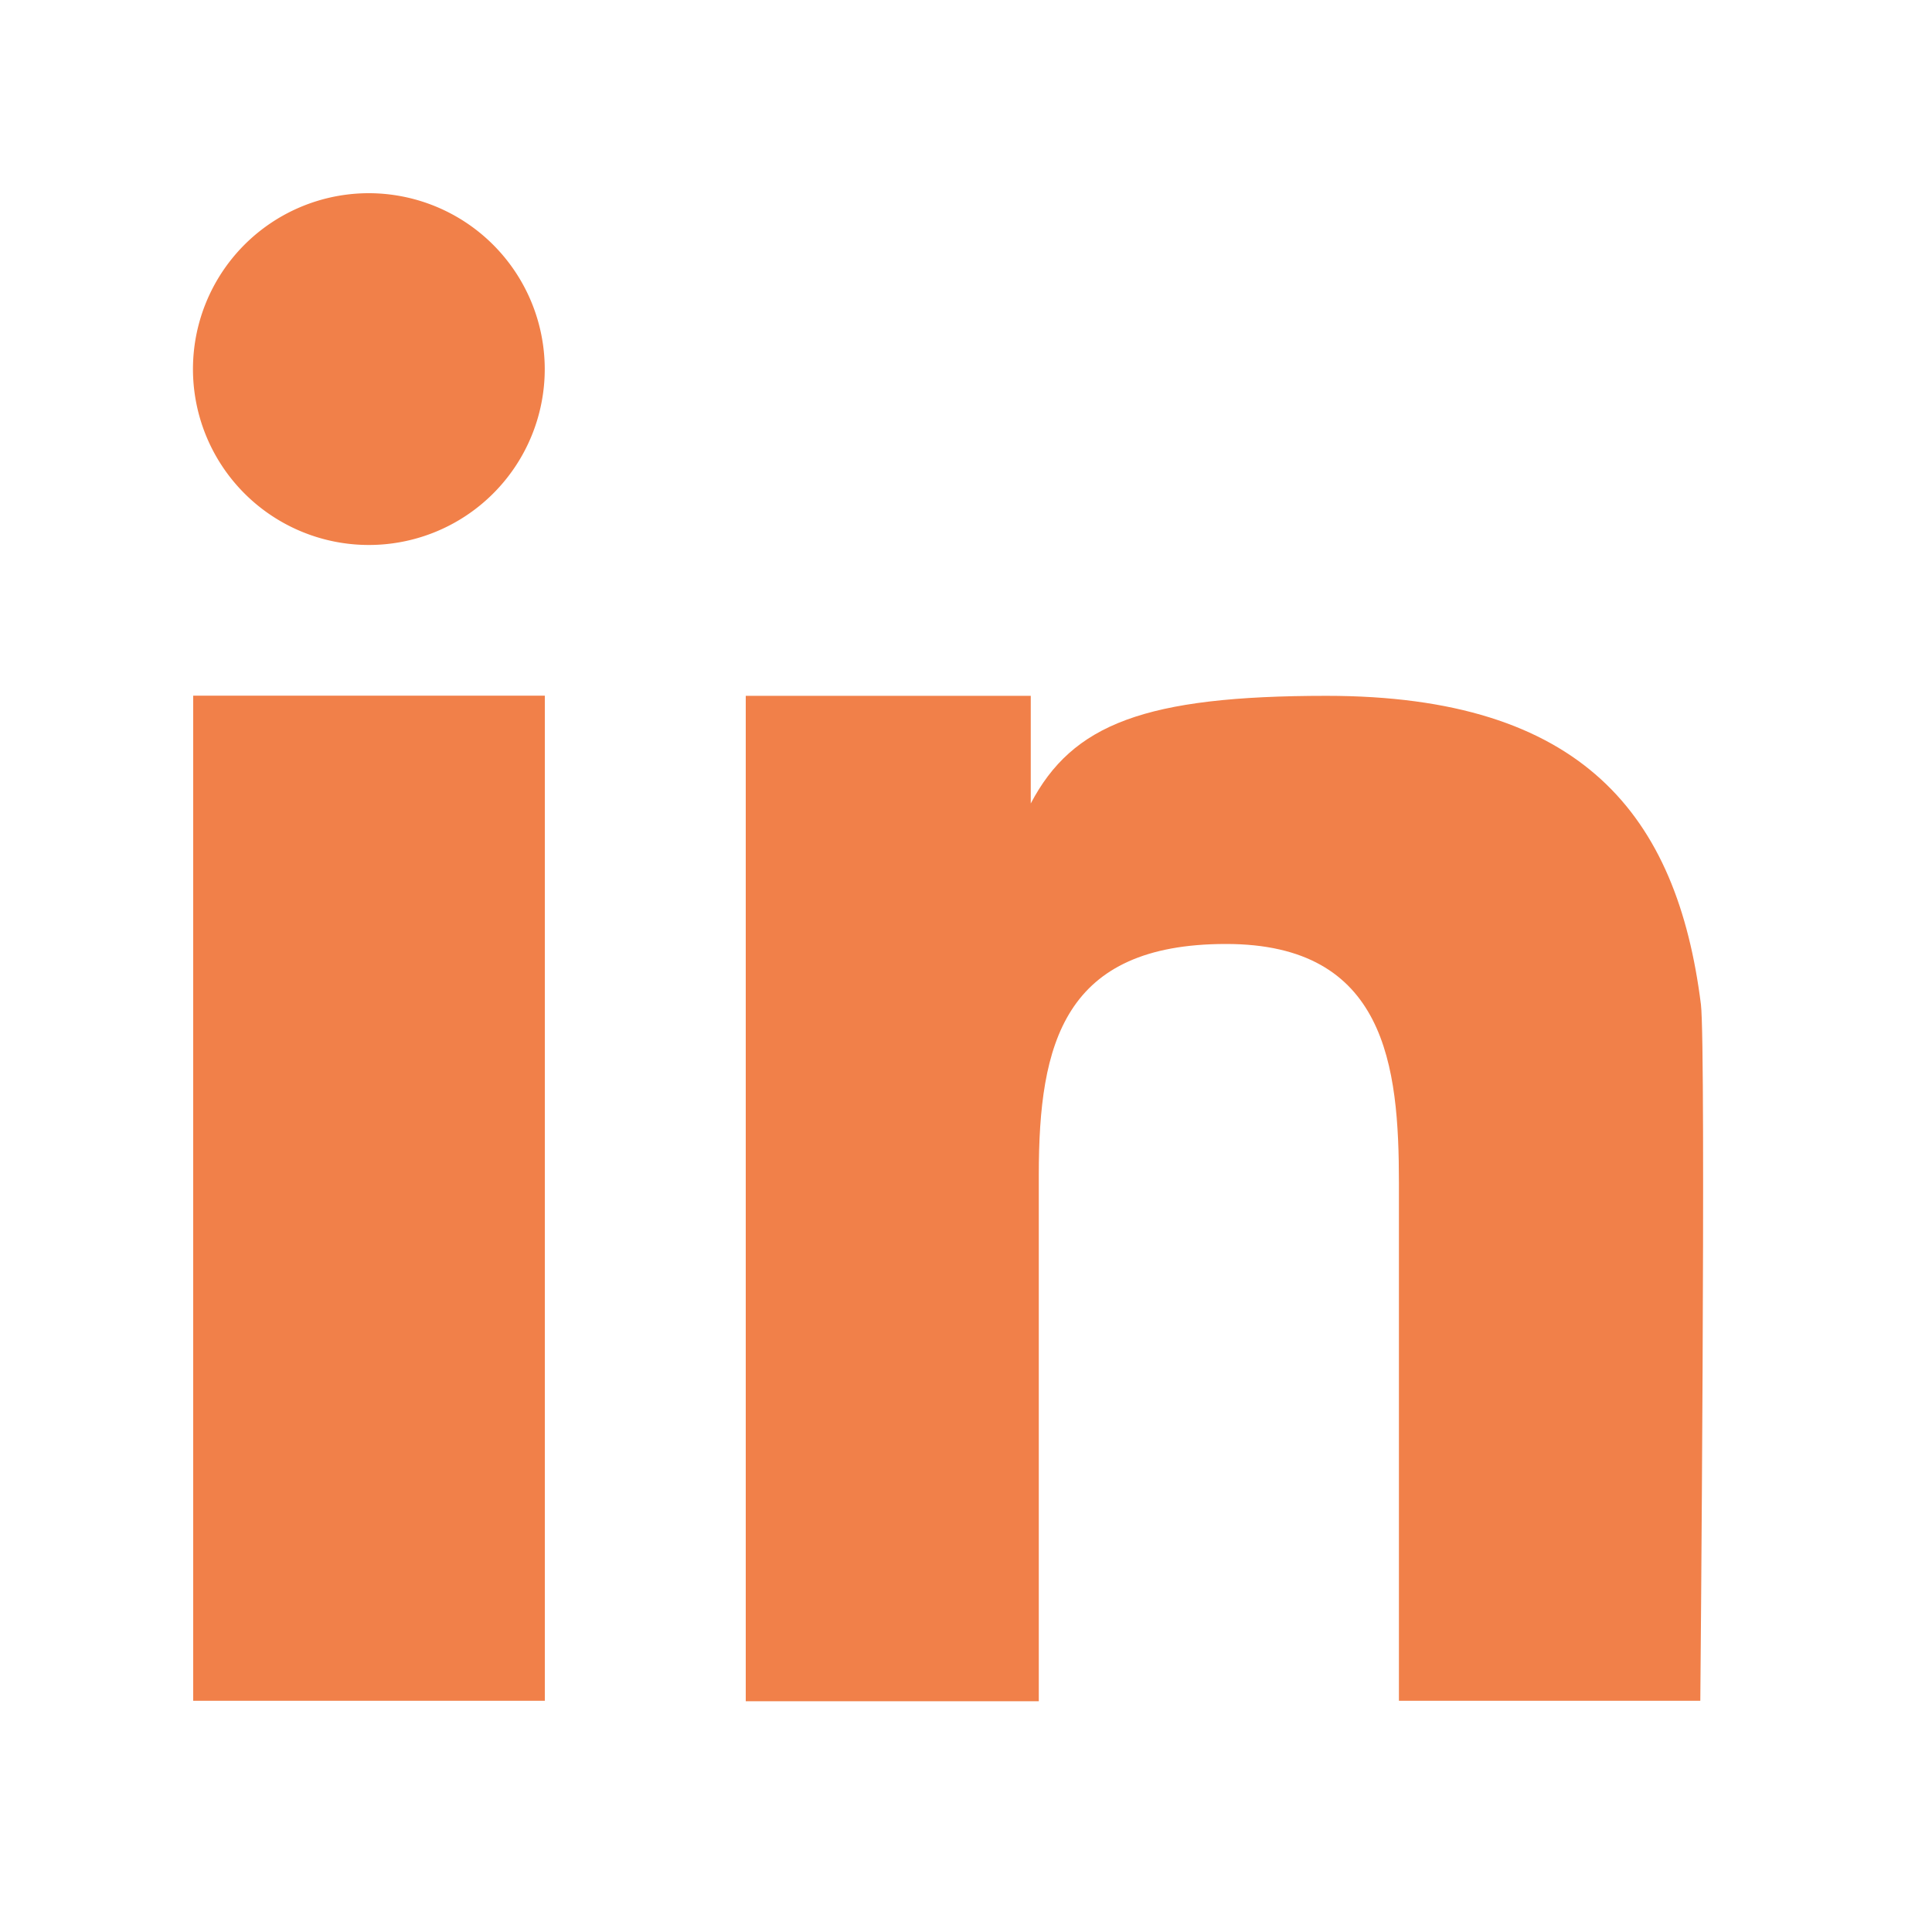 <svg id="Linkedin" xmlns="http://www.w3.org/2000/svg" width="25" height="25" viewBox="0 0 25 25">
  <path id="icon_bg" d="M0,0H25V25H0Z" fill="#fff" opacity="0"/>
  <g id="Linkedin-2" data-name="Linkedin" transform="translate(2.499 2.5)">
    <g id="Group_4974" data-name="Group 4974" transform="translate(0)">
      <g id="Group_4973" data-name="Group 4973">
        <rect id="Rectangle_1567" data-name="Rectangle 1567" width="4.55" height="13.006" transform="translate(0.001 6.502)" fill="#f18049"/>
        <path id="Path_9629" data-name="Path 9629" d="M39.893,30.53A2.276,2.276,0,1,0,42.168,32.8,2.279,2.279,0,0,0,39.893,30.53Z" transform="translate(-37.618 -30.53)" fill="#f18049"/>
        <path id="Path_9630" data-name="Path 9630" d="M76.1,58.284c-.307-2.45-1.533-3.994-4.845-3.994-2.352,0-3.288.367-3.827,1.393h0V54.29H63.74V67.3h3.792V60.485c0-1.7.323-2.984,2.423-2.984,2.072,0,2.237,1.58,2.237,3.093v6.7h3.9S76.168,58.856,76.1,58.284Z" transform="translate(-56.589 -47.786)" fill="#f18049"/>
      </g>
    </g>
  </g>
</svg>
